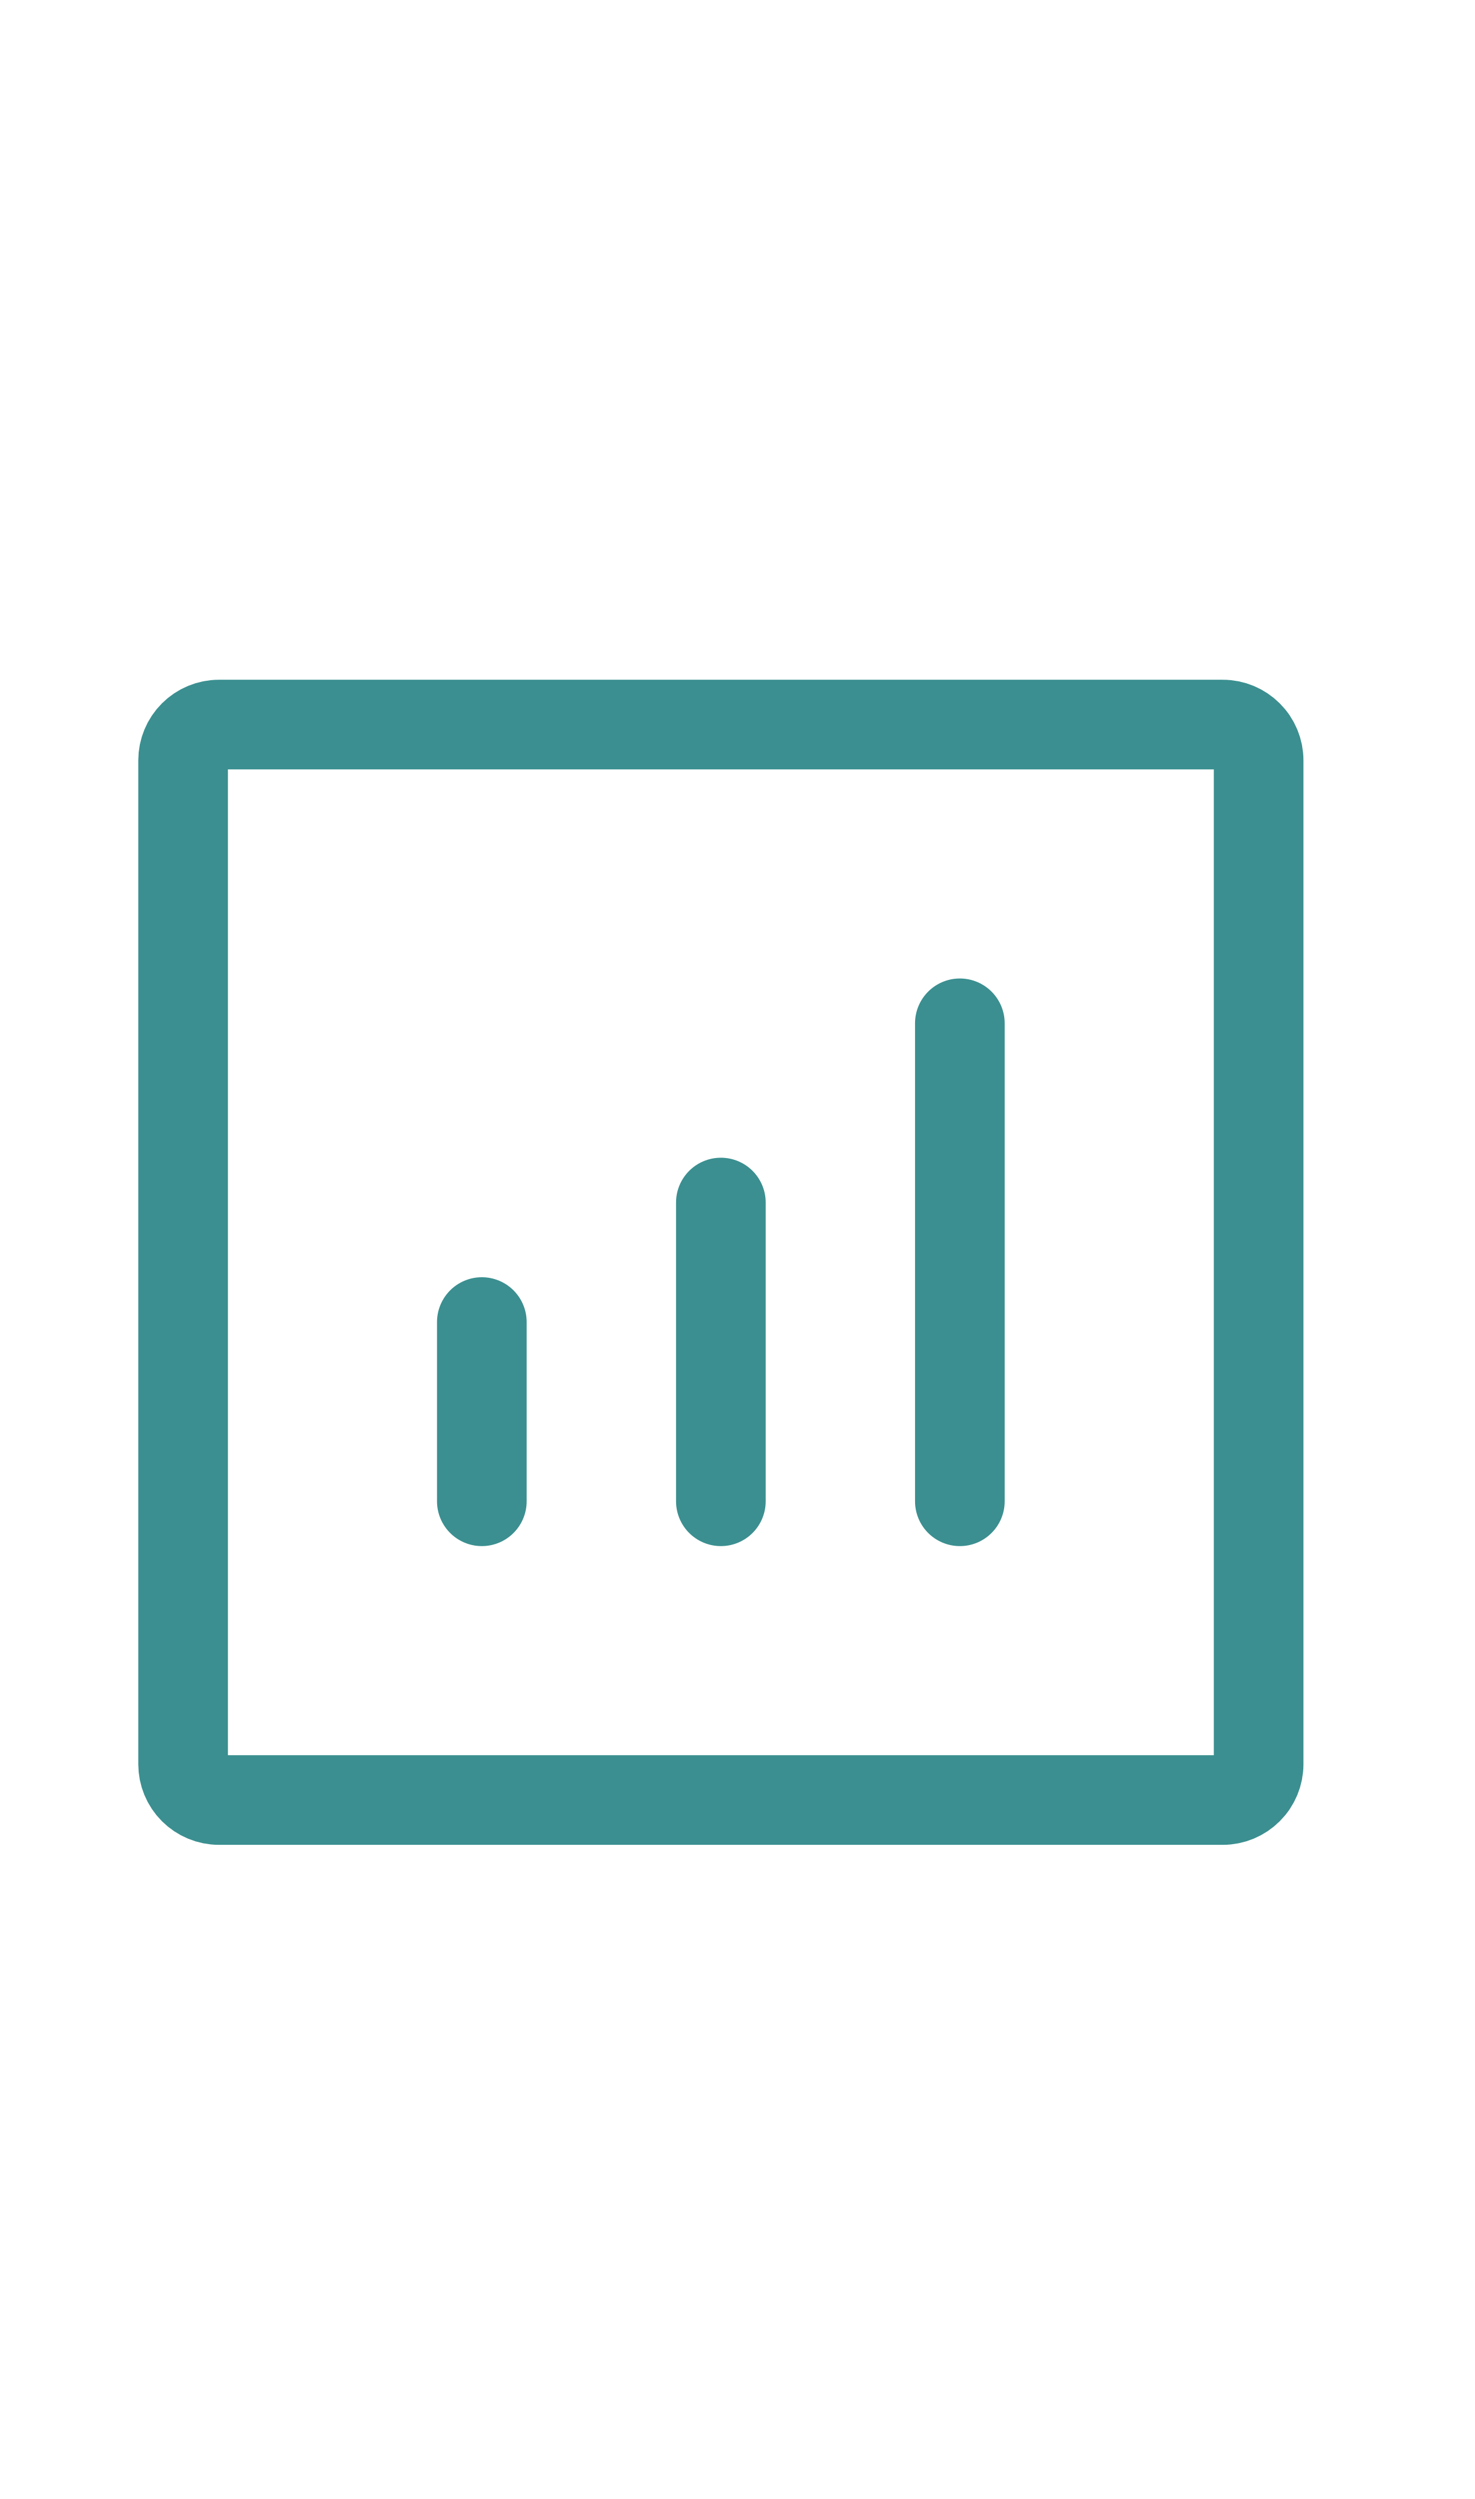 <svg width="36" height="61" viewBox="0 0 36 61" fill="none" xmlns="http://www.w3.org/2000/svg">
<path d="M23.427 36.645V24.978M17.594 36.645V29.353M11.76 36.645V32.27" stroke="#3B8F90" stroke-width="2.188" stroke-linecap="round" stroke-linejoin="round"/>
<path d="M4.469 43.062V18.561C4.469 18.329 4.561 18.107 4.725 17.943C4.889 17.779 5.112 17.686 5.344 17.686H29.844C30.076 17.686 30.298 17.779 30.462 17.943C30.627 18.107 30.719 18.329 30.719 18.561V43.062C30.719 43.294 30.627 43.516 30.462 43.68C30.298 43.844 30.076 43.937 29.844 43.937H5.344C5.112 43.937 4.889 43.844 4.725 43.68C4.561 43.516 4.469 43.294 4.469 43.062Z" stroke="#3B8F90" stroke-width="2.188"/>
</svg>
